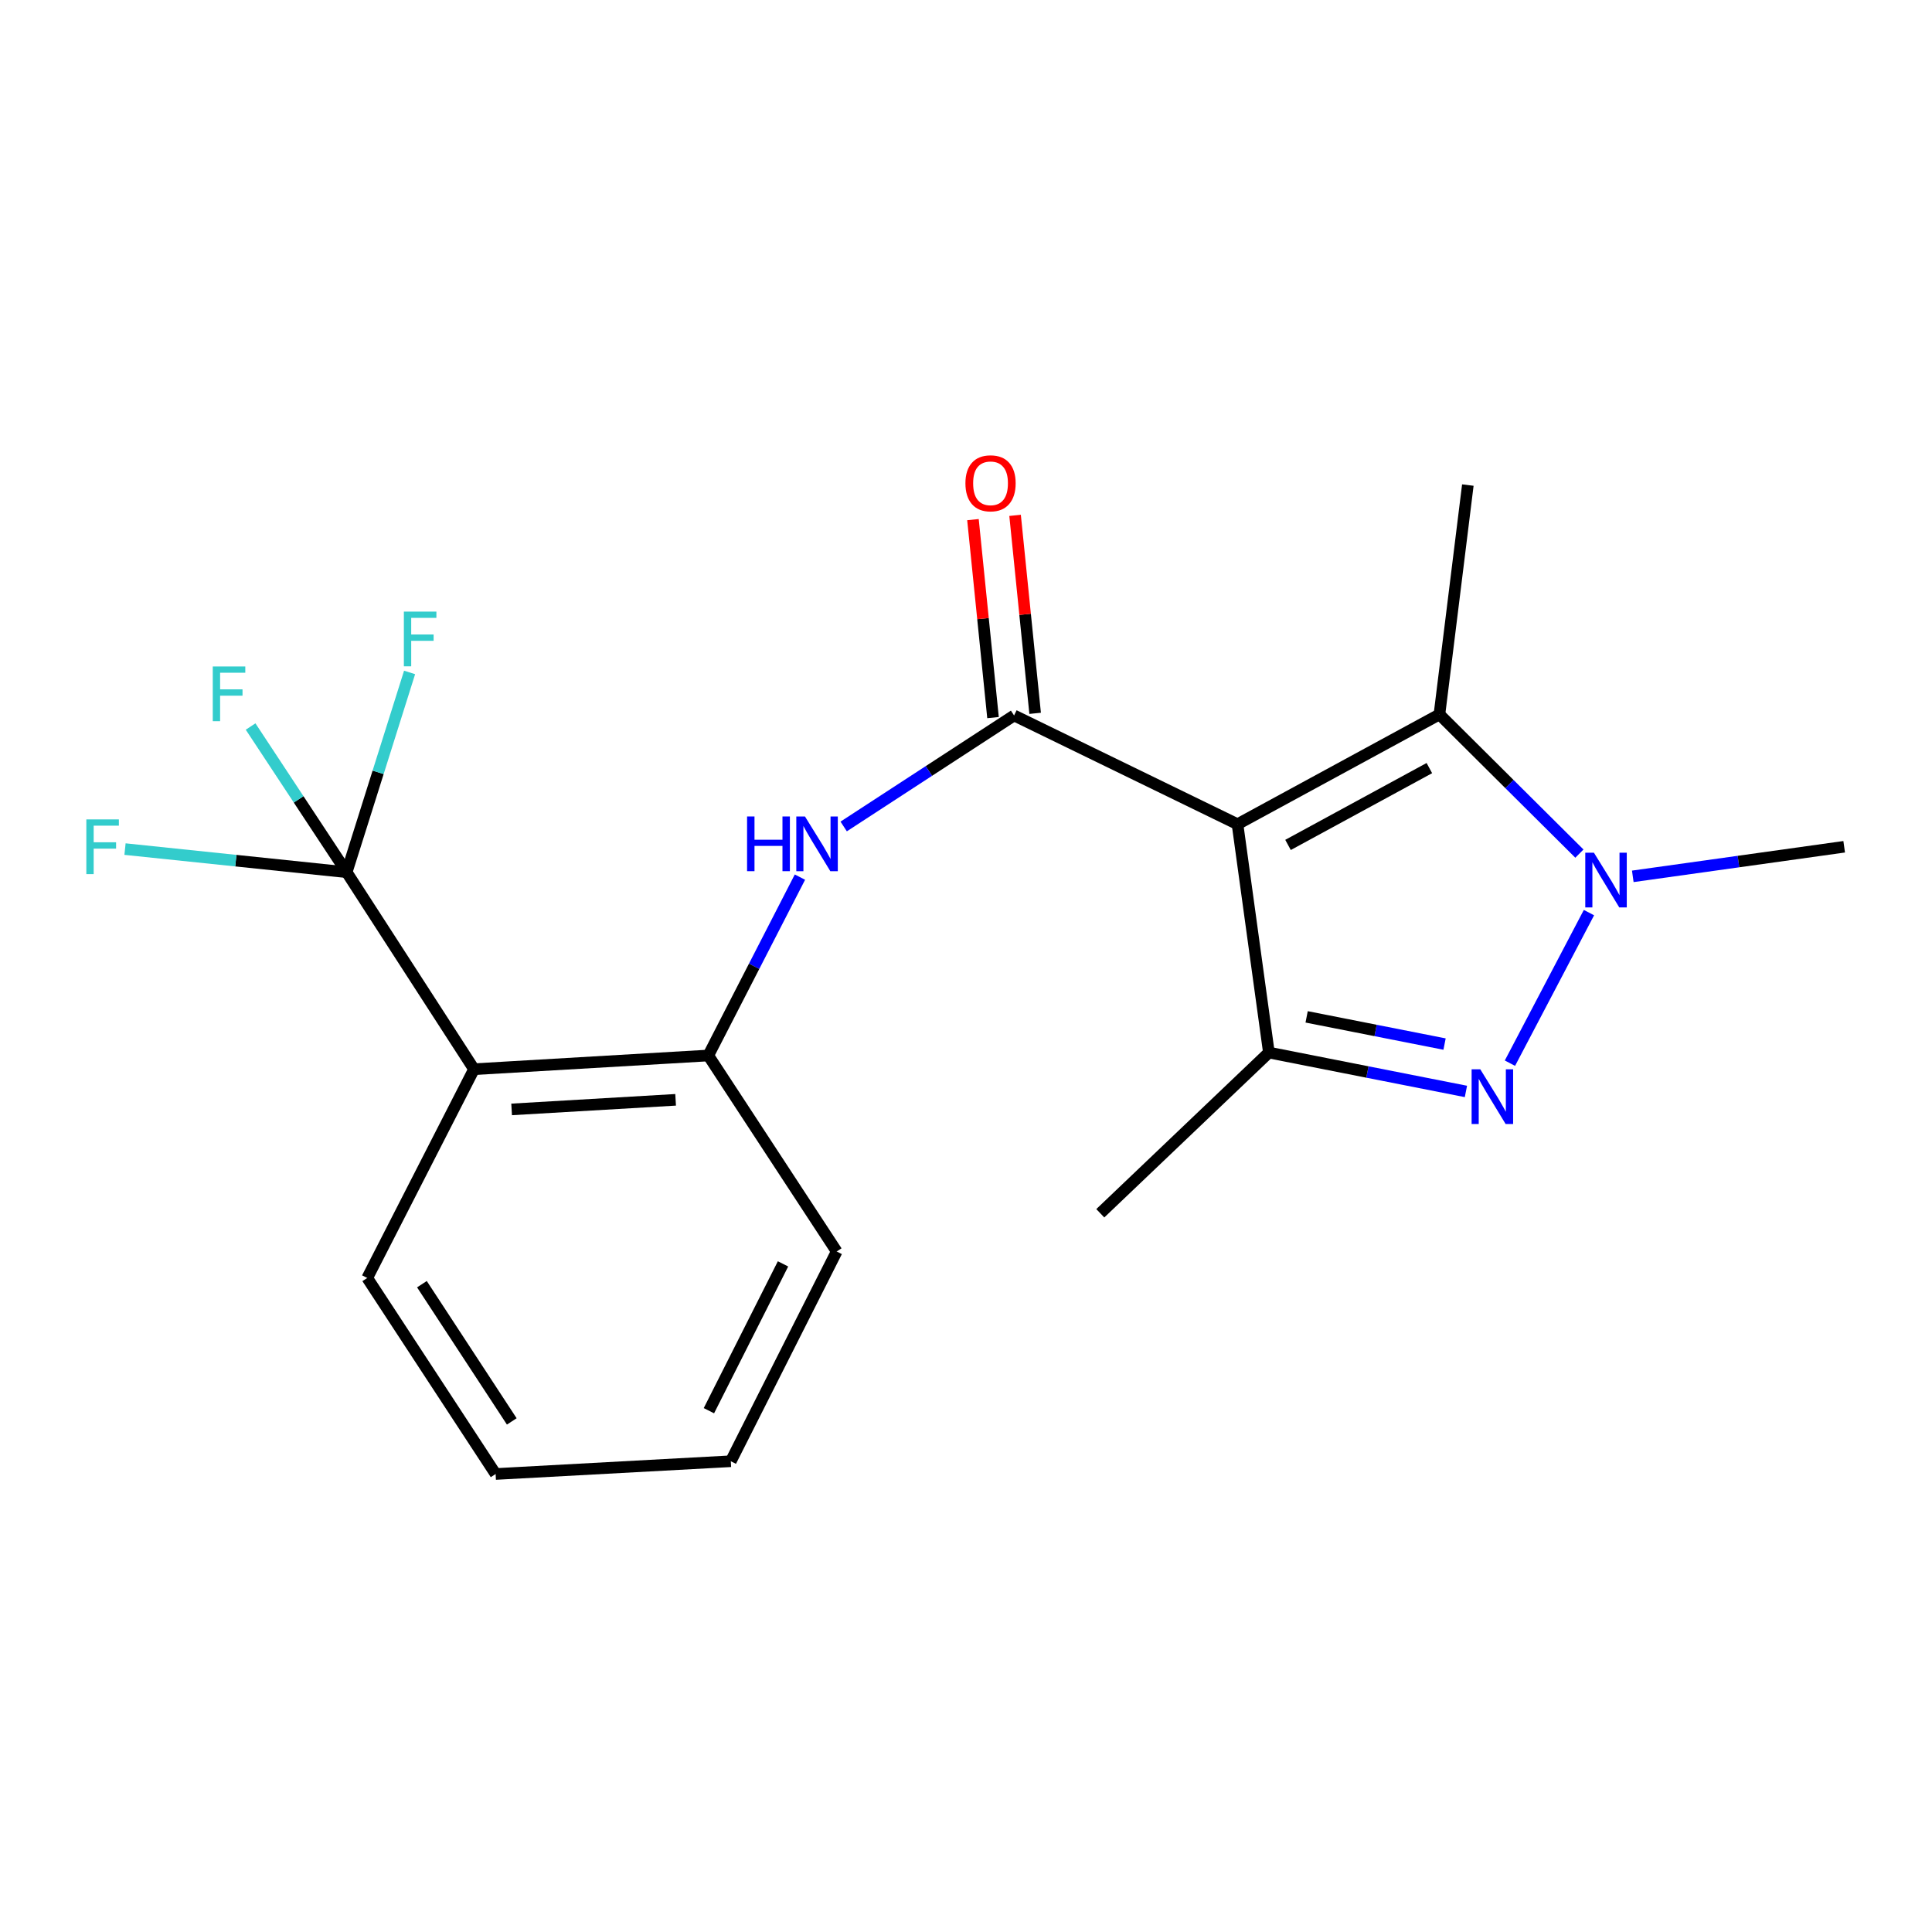<?xml version='1.0' encoding='iso-8859-1'?>
<svg version='1.1' baseProfile='full'
              xmlns='http://www.w3.org/2000/svg'
                      xmlns:rdkit='http://www.rdkit.org/xml'
                      xmlns:xlink='http://www.w3.org/1999/xlink'
                  xml:space='preserve'
width='1000px' height='1000px' viewBox='0 0 1000 1000'>
<!-- END OF HEADER -->
<rect style='opacity:1.0;fill:#FFFFFF;stroke:none' width='1000' height='1000' x='0' y='0'> </rect>
<path class='bond-1' d='M 640.535,426.609 L 524.885,370.324' style='fill:none;fill-rule:evenodd;stroke:#000000;stroke-width:6px;stroke-linecap:butt;stroke-linejoin:miter;stroke-opacity:1' />
<path class='bond-3' d='M 640.535,426.609 L 656.773,544.803' style='fill:none;fill-rule:evenodd;stroke:#000000;stroke-width:6px;stroke-linecap:butt;stroke-linejoin:miter;stroke-opacity:1' />
<path class='bond-4' d='M 640.535,426.609 L 745.047,369.789' style='fill:none;fill-rule:evenodd;stroke:#000000;stroke-width:6px;stroke-linecap:butt;stroke-linejoin:miter;stroke-opacity:1' />
<path class='bond-4' d='M 666.677,437.335 L 739.835,397.561' style='fill:none;fill-rule:evenodd;stroke:#000000;stroke-width:6px;stroke-linecap:butt;stroke-linejoin:miter;stroke-opacity:1' />
<path class='bond-0' d='M 758.759,564.925 L 707.766,554.864' style='fill:none;fill-rule:evenodd;stroke:#0000FF;stroke-width:6px;stroke-linecap:butt;stroke-linejoin:miter;stroke-opacity:1' />
<path class='bond-0' d='M 707.766,554.864 L 656.773,544.803' style='fill:none;fill-rule:evenodd;stroke:#000000;stroke-width:6px;stroke-linecap:butt;stroke-linejoin:miter;stroke-opacity:1' />
<path class='bond-0' d='M 747.703,540.411 L 712.007,533.368' style='fill:none;fill-rule:evenodd;stroke:#0000FF;stroke-width:6px;stroke-linecap:butt;stroke-linejoin:miter;stroke-opacity:1' />
<path class='bond-0' d='M 712.007,533.368 L 676.312,526.325' style='fill:none;fill-rule:evenodd;stroke:#000000;stroke-width:6px;stroke-linecap:butt;stroke-linejoin:miter;stroke-opacity:1' />
<path class='bond-20' d='M 781.539,550.301 L 822.44,472.366' style='fill:none;fill-rule:evenodd;stroke:#0000FF;stroke-width:6px;stroke-linecap:butt;stroke-linejoin:miter;stroke-opacity:1' />
<path class='bond-7' d='M 524.885,370.324 L 480.787,399.053' style='fill:none;fill-rule:evenodd;stroke:#000000;stroke-width:6px;stroke-linecap:butt;stroke-linejoin:miter;stroke-opacity:1' />
<path class='bond-7' d='M 480.787,399.053 L 436.688,427.782' style='fill:none;fill-rule:evenodd;stroke:#0000FF;stroke-width:6px;stroke-linecap:butt;stroke-linejoin:miter;stroke-opacity:1' />
<path class='bond-9' d='M 535.785,369.22 L 530.593,317.985' style='fill:none;fill-rule:evenodd;stroke:#000000;stroke-width:6px;stroke-linecap:butt;stroke-linejoin:miter;stroke-opacity:1' />
<path class='bond-9' d='M 530.593,317.985 L 525.402,266.751' style='fill:none;fill-rule:evenodd;stroke:#FF0000;stroke-width:6px;stroke-linecap:butt;stroke-linejoin:miter;stroke-opacity:1' />
<path class='bond-9' d='M 513.986,371.429 L 508.794,320.194' style='fill:none;fill-rule:evenodd;stroke:#000000;stroke-width:6px;stroke-linecap:butt;stroke-linejoin:miter;stroke-opacity:1' />
<path class='bond-9' d='M 508.794,320.194 L 503.603,268.959' style='fill:none;fill-rule:evenodd;stroke:#FF0000;stroke-width:6px;stroke-linecap:butt;stroke-linejoin:miter;stroke-opacity:1' />
<path class='bond-2' d='M 817.496,441.829 L 781.271,405.809' style='fill:none;fill-rule:evenodd;stroke:#0000FF;stroke-width:6px;stroke-linecap:butt;stroke-linejoin:miter;stroke-opacity:1' />
<path class='bond-2' d='M 781.271,405.809 L 745.047,369.789' style='fill:none;fill-rule:evenodd;stroke:#000000;stroke-width:6px;stroke-linecap:butt;stroke-linejoin:miter;stroke-opacity:1' />
<path class='bond-13' d='M 845.128,453.593 L 899.837,445.938' style='fill:none;fill-rule:evenodd;stroke:#0000FF;stroke-width:6px;stroke-linecap:butt;stroke-linejoin:miter;stroke-opacity:1' />
<path class='bond-13' d='M 899.837,445.938 L 954.545,438.283' style='fill:none;fill-rule:evenodd;stroke:#000000;stroke-width:6px;stroke-linecap:butt;stroke-linejoin:miter;stroke-opacity:1' />
<path class='bond-14' d='M 656.773,544.803 L 569.509,627.989' style='fill:none;fill-rule:evenodd;stroke:#000000;stroke-width:6px;stroke-linecap:butt;stroke-linejoin:miter;stroke-opacity:1' />
<path class='bond-15' d='M 745.047,369.789 L 759.751,251.071' style='fill:none;fill-rule:evenodd;stroke:#000000;stroke-width:6px;stroke-linecap:butt;stroke-linejoin:miter;stroke-opacity:1' />
<path class='bond-5' d='M 179.433,451.453 L 245.347,553.421' style='fill:none;fill-rule:evenodd;stroke:#000000;stroke-width:6px;stroke-linecap:butt;stroke-linejoin:miter;stroke-opacity:1' />
<path class='bond-10' d='M 179.433,451.453 L 195.718,399.752' style='fill:none;fill-rule:evenodd;stroke:#000000;stroke-width:6px;stroke-linecap:butt;stroke-linejoin:miter;stroke-opacity:1' />
<path class='bond-10' d='M 195.718,399.752 L 212.003,348.052' style='fill:none;fill-rule:evenodd;stroke:#33CCCC;stroke-width:6px;stroke-linecap:butt;stroke-linejoin:miter;stroke-opacity:1' />
<path class='bond-11' d='M 179.433,451.453 L 122.069,445.472' style='fill:none;fill-rule:evenodd;stroke:#000000;stroke-width:6px;stroke-linecap:butt;stroke-linejoin:miter;stroke-opacity:1' />
<path class='bond-11' d='M 122.069,445.472 L 64.704,439.491' style='fill:none;fill-rule:evenodd;stroke:#33CCCC;stroke-width:6px;stroke-linecap:butt;stroke-linejoin:miter;stroke-opacity:1' />
<path class='bond-12' d='M 179.433,451.453 L 154.571,413.752' style='fill:none;fill-rule:evenodd;stroke:#000000;stroke-width:6px;stroke-linecap:butt;stroke-linejoin:miter;stroke-opacity:1' />
<path class='bond-12' d='M 154.571,413.752 L 129.708,376.05' style='fill:none;fill-rule:evenodd;stroke:#33CCCC;stroke-width:6px;stroke-linecap:butt;stroke-linejoin:miter;stroke-opacity:1' />
<path class='bond-6' d='M 245.347,553.421 L 366.608,546.324' style='fill:none;fill-rule:evenodd;stroke:#000000;stroke-width:6px;stroke-linecap:butt;stroke-linejoin:miter;stroke-opacity:1' />
<path class='bond-6' d='M 264.816,574.229 L 349.699,569.262' style='fill:none;fill-rule:evenodd;stroke:#000000;stroke-width:6px;stroke-linecap:butt;stroke-linejoin:miter;stroke-opacity:1' />
<path class='bond-16' d='M 245.347,553.421 L 190.084,661.475' style='fill:none;fill-rule:evenodd;stroke:#000000;stroke-width:6px;stroke-linecap:butt;stroke-linejoin:miter;stroke-opacity:1' />
<path class='bond-8' d='M 414.047,454 L 390.327,500.162' style='fill:none;fill-rule:evenodd;stroke:#0000FF;stroke-width:6px;stroke-linecap:butt;stroke-linejoin:miter;stroke-opacity:1' />
<path class='bond-8' d='M 390.327,500.162 L 366.608,546.324' style='fill:none;fill-rule:evenodd;stroke:#000000;stroke-width:6px;stroke-linecap:butt;stroke-linejoin:miter;stroke-opacity:1' />
<path class='bond-17' d='M 366.608,546.324 L 433.069,647.769' style='fill:none;fill-rule:evenodd;stroke:#000000;stroke-width:6px;stroke-linecap:butt;stroke-linejoin:miter;stroke-opacity:1' />
<path class='bond-21' d='M 190.084,661.475 L 256.533,762.944' style='fill:none;fill-rule:evenodd;stroke:#000000;stroke-width:6px;stroke-linecap:butt;stroke-linejoin:miter;stroke-opacity:1' />
<path class='bond-21' d='M 218.381,664.692 L 264.895,735.72' style='fill:none;fill-rule:evenodd;stroke:#000000;stroke-width:6px;stroke-linecap:butt;stroke-linejoin:miter;stroke-opacity:1' />
<path class='bond-19' d='M 433.069,647.769 L 378.269,756.334' style='fill:none;fill-rule:evenodd;stroke:#000000;stroke-width:6px;stroke-linecap:butt;stroke-linejoin:miter;stroke-opacity:1' />
<path class='bond-19' d='M 405.289,654.181 L 366.929,730.176' style='fill:none;fill-rule:evenodd;stroke:#000000;stroke-width:6px;stroke-linecap:butt;stroke-linejoin:miter;stroke-opacity:1' />
<path class='bond-18' d='M 256.533,762.944 L 378.269,756.334' style='fill:none;fill-rule:evenodd;stroke:#000000;stroke-width:6px;stroke-linecap:butt;stroke-linejoin:miter;stroke-opacity:1' />
<path  class='atom-1' d='M 766.187 553.466
L 775.467 568.466
Q 776.387 569.946, 777.867 572.626
Q 779.347 575.306, 779.427 575.466
L 779.427 553.466
L 783.187 553.466
L 783.187 581.786
L 779.307 581.786
L 769.347 565.386
Q 768.187 563.466, 766.947 561.266
Q 765.747 559.066, 765.387 558.386
L 765.387 581.786
L 761.707 581.786
L 761.707 553.466
L 766.187 553.466
' fill='#0000FF'/>
<path  class='atom-3' d='M 825.016 441.371
L 834.296 456.371
Q 835.216 457.851, 836.696 460.531
Q 838.176 463.211, 838.256 463.371
L 838.256 441.371
L 842.016 441.371
L 842.016 469.691
L 838.136 469.691
L 828.176 453.291
Q 827.016 451.371, 825.776 449.171
Q 824.576 446.971, 824.216 446.291
L 824.216 469.691
L 820.536 469.691
L 820.536 441.371
L 825.016 441.371
' fill='#0000FF'/>
<path  class='atom-8' d='M 386.685 422.601
L 390.525 422.601
L 390.525 434.641
L 405.005 434.641
L 405.005 422.601
L 408.845 422.601
L 408.845 450.921
L 405.005 450.921
L 405.005 437.841
L 390.525 437.841
L 390.525 450.921
L 386.685 450.921
L 386.685 422.601
' fill='#0000FF'/>
<path  class='atom-8' d='M 416.645 422.601
L 425.925 437.601
Q 426.845 439.081, 428.325 441.761
Q 429.805 444.441, 429.885 444.601
L 429.885 422.601
L 433.645 422.601
L 433.645 450.921
L 429.765 450.921
L 419.805 434.521
Q 418.645 432.601, 417.405 430.401
Q 416.205 428.201, 415.845 427.521
L 415.845 450.921
L 412.165 450.921
L 412.165 422.601
L 416.645 422.601
' fill='#0000FF'/>
<path  class='atom-10' d='M 499.701 250.153
Q 499.701 243.353, 503.061 239.553
Q 506.421 235.753, 512.701 235.753
Q 518.981 235.753, 522.341 239.553
Q 525.701 243.353, 525.701 250.153
Q 525.701 257.033, 522.301 260.953
Q 518.901 264.833, 512.701 264.833
Q 506.461 264.833, 503.061 260.953
Q 499.701 257.073, 499.701 250.153
M 512.701 261.633
Q 517.021 261.633, 519.341 258.753
Q 521.701 255.833, 521.701 250.153
Q 521.701 244.593, 519.341 241.793
Q 517.021 238.953, 512.701 238.953
Q 508.381 238.953, 506.021 241.753
Q 503.701 244.553, 503.701 250.153
Q 503.701 255.873, 506.021 258.753
Q 508.381 261.633, 512.701 261.633
' fill='#FF0000'/>
<path  class='atom-11' d='M 209.04 316.567
L 225.88 316.567
L 225.88 319.807
L 212.84 319.807
L 212.84 328.407
L 224.44 328.407
L 224.44 331.687
L 212.84 331.687
L 212.84 344.887
L 209.04 344.887
L 209.04 316.567
' fill='#33CCCC'/>
<path  class='atom-12' d='M 44.689 424.123
L 61.529 424.123
L 61.529 427.363
L 48.489 427.363
L 48.489 435.963
L 60.089 435.963
L 60.089 439.243
L 48.489 439.243
L 48.489 452.443
L 44.689 452.443
L 44.689 424.123
' fill='#33CCCC'/>
<path  class='atom-13' d='M 110.127 344.966
L 126.967 344.966
L 126.967 348.206
L 113.927 348.206
L 113.927 356.806
L 125.527 356.806
L 125.527 360.086
L 113.927 360.086
L 113.927 373.286
L 110.127 373.286
L 110.127 344.966
' fill='#33CCCC'/>
</svg>
